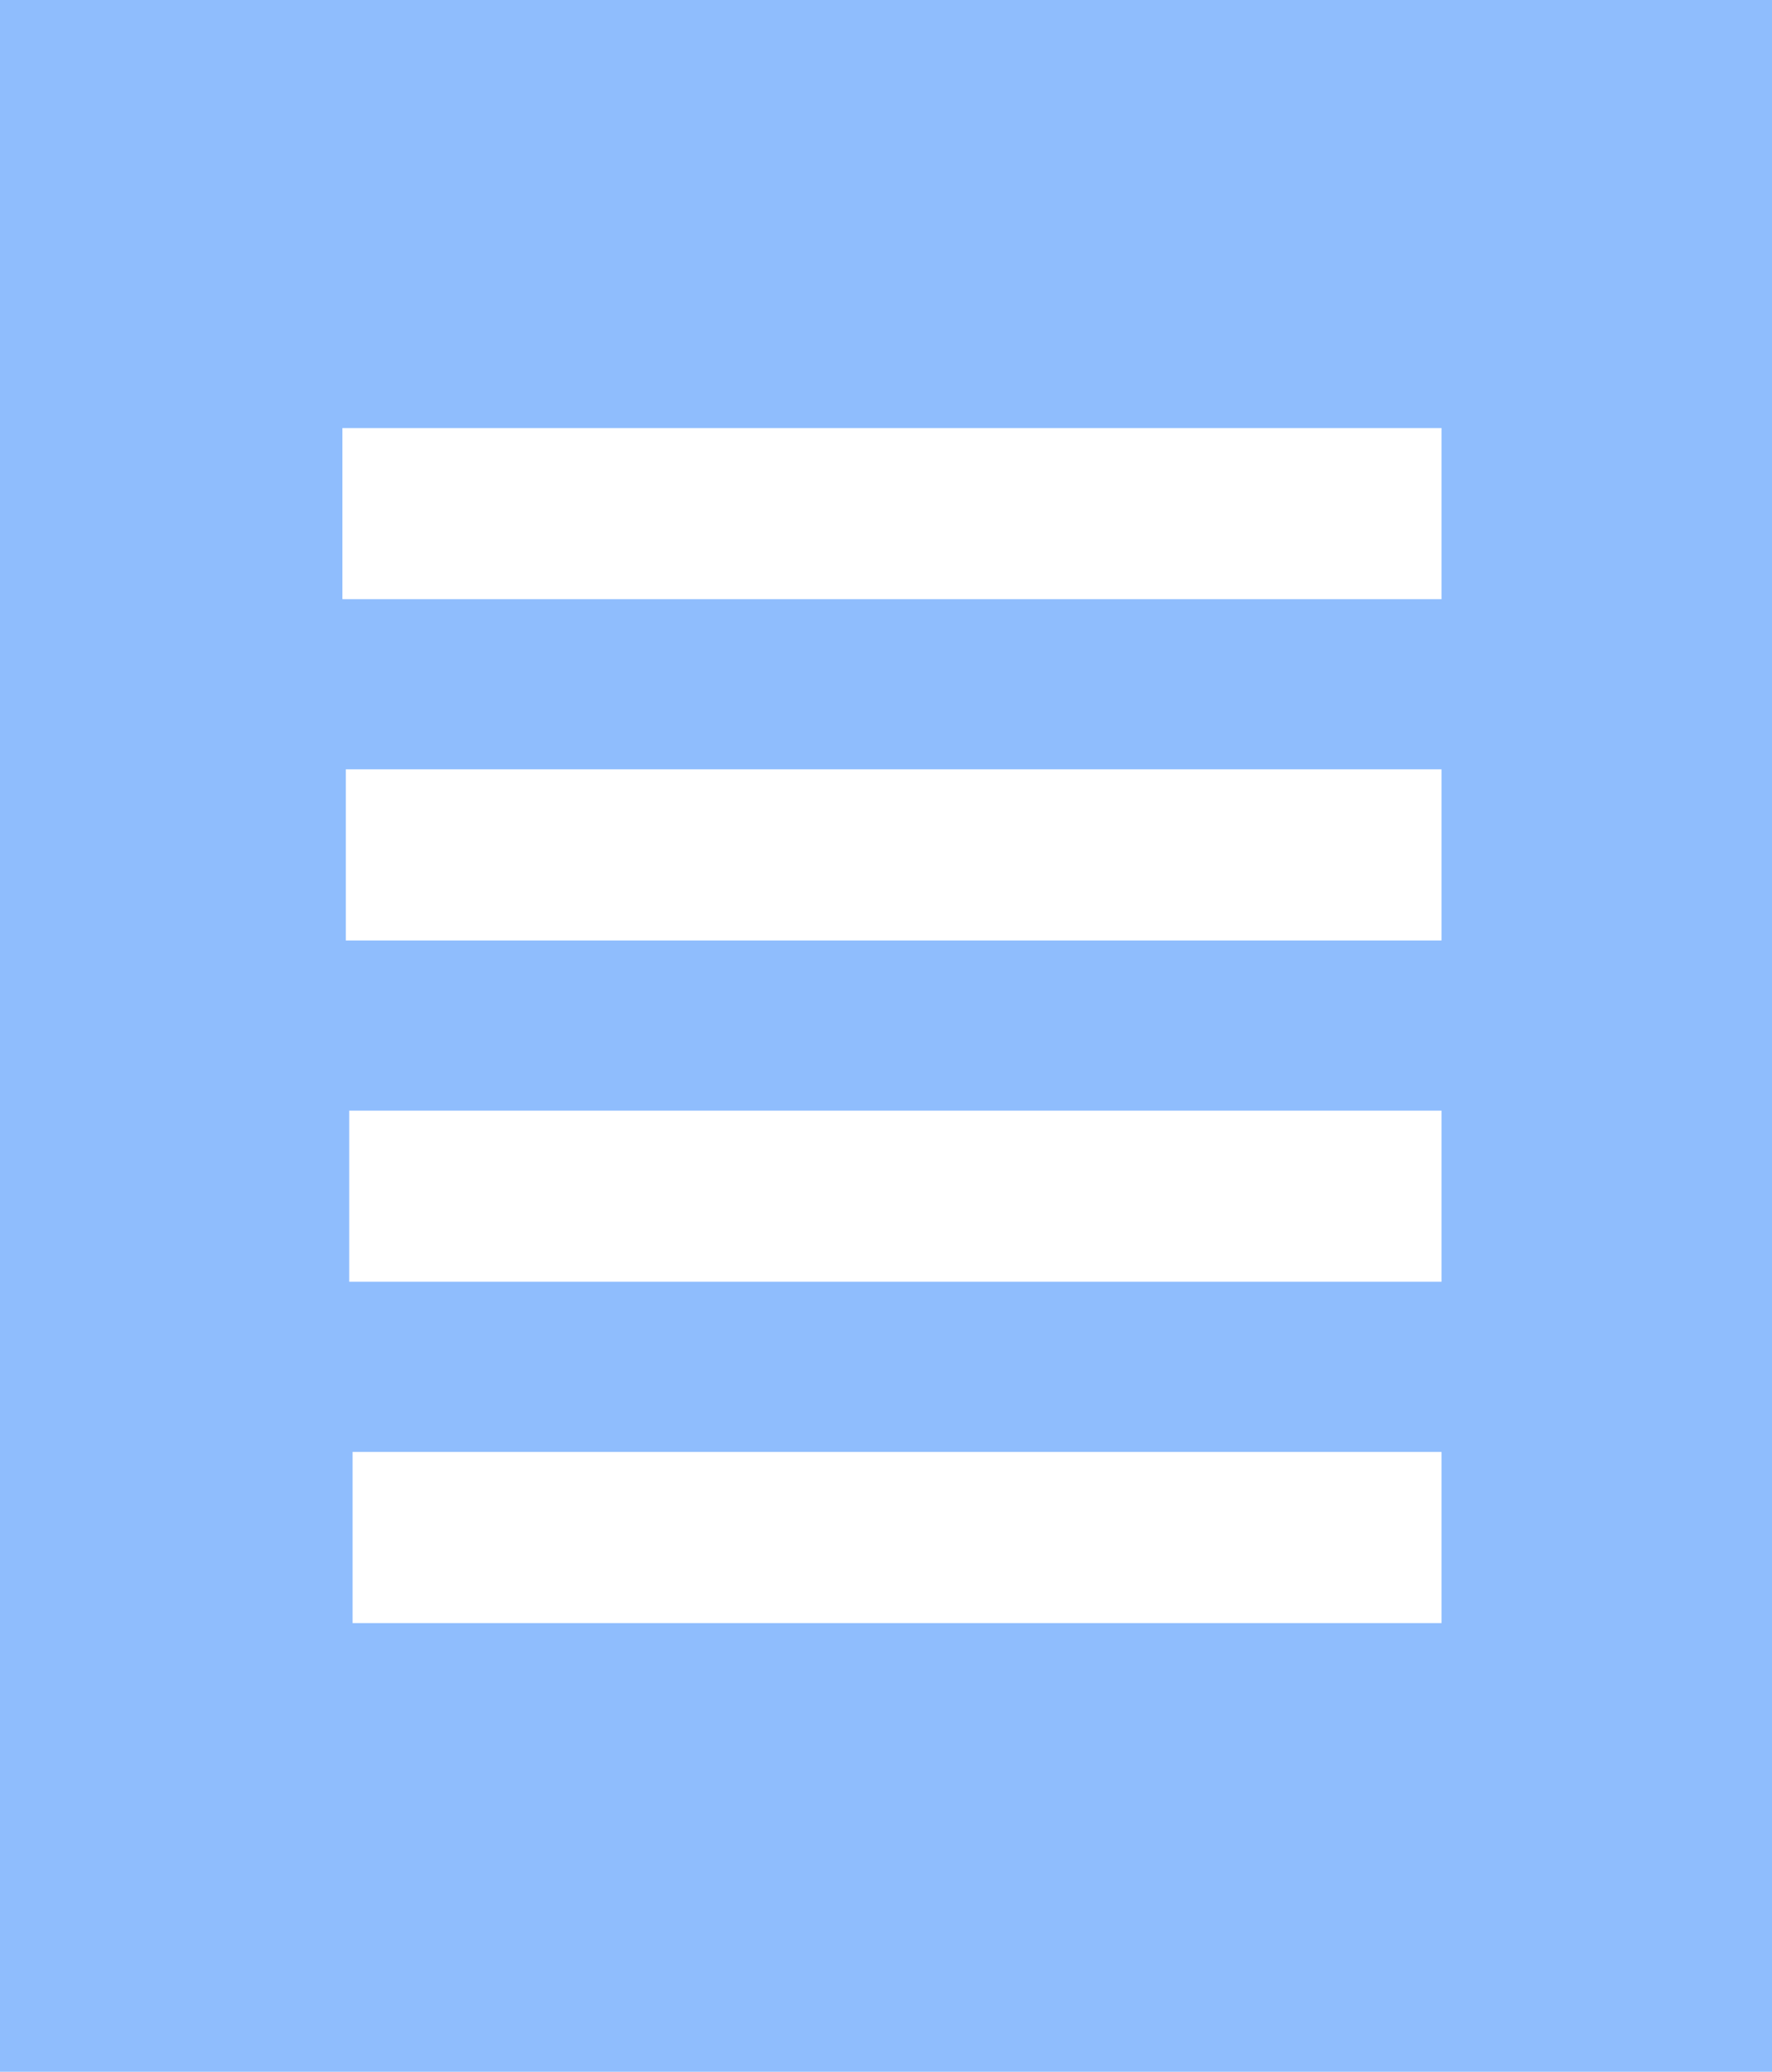 <svg xmlns="http://www.w3.org/2000/svg" width="29.254" height="34.2" viewBox="0 0 29.254 34.2">
  <g id="グループ_2930" data-name="グループ 2930" transform="translate(-1907 374)">
    <g id="グループ_2929" data-name="グループ 2929" transform="translate(1907 -374)">
      <path id="パス_154" data-name="パス 154" d="M64.854,28.451v34.2H94.108v-34.2Z" transform="translate(-64.854 -28.451)" fill="#8fbdfd"/>
      <g id="グループ_237" data-name="グループ 237" transform="translate(5.653 7.066)">
        <rect id="長方形_199" data-name="長方形 199" width="18.145" height="2.825" transform="translate(0 0)" fill="#fff" stroke="rgba(0,0,0,0)" stroke-miterlimit="10" stroke-width="1"/>
        <rect id="長方形_200" data-name="長方形 200" width="18.089" height="2.825" transform="translate(0.056 5.634)" fill="#fff" stroke="rgba(0,0,0,0)" stroke-miterlimit="10" stroke-width="1"/>
        <rect id="長方形_201" data-name="長方形 201" width="18.033" height="2.825" transform="translate(0.112 11.268)" fill="#fff" stroke="rgba(0,0,0,0)" stroke-miterlimit="10" stroke-width="1"/>
        <rect id="長方形_202" data-name="長方形 202" width="17.977" height="2.825" transform="translate(0.168 16.902)" fill="#fff" stroke="rgba(0,0,0,0)" stroke-miterlimit="10" stroke-width="1"/>
      </g>
    </g>
  </g>
</svg>
